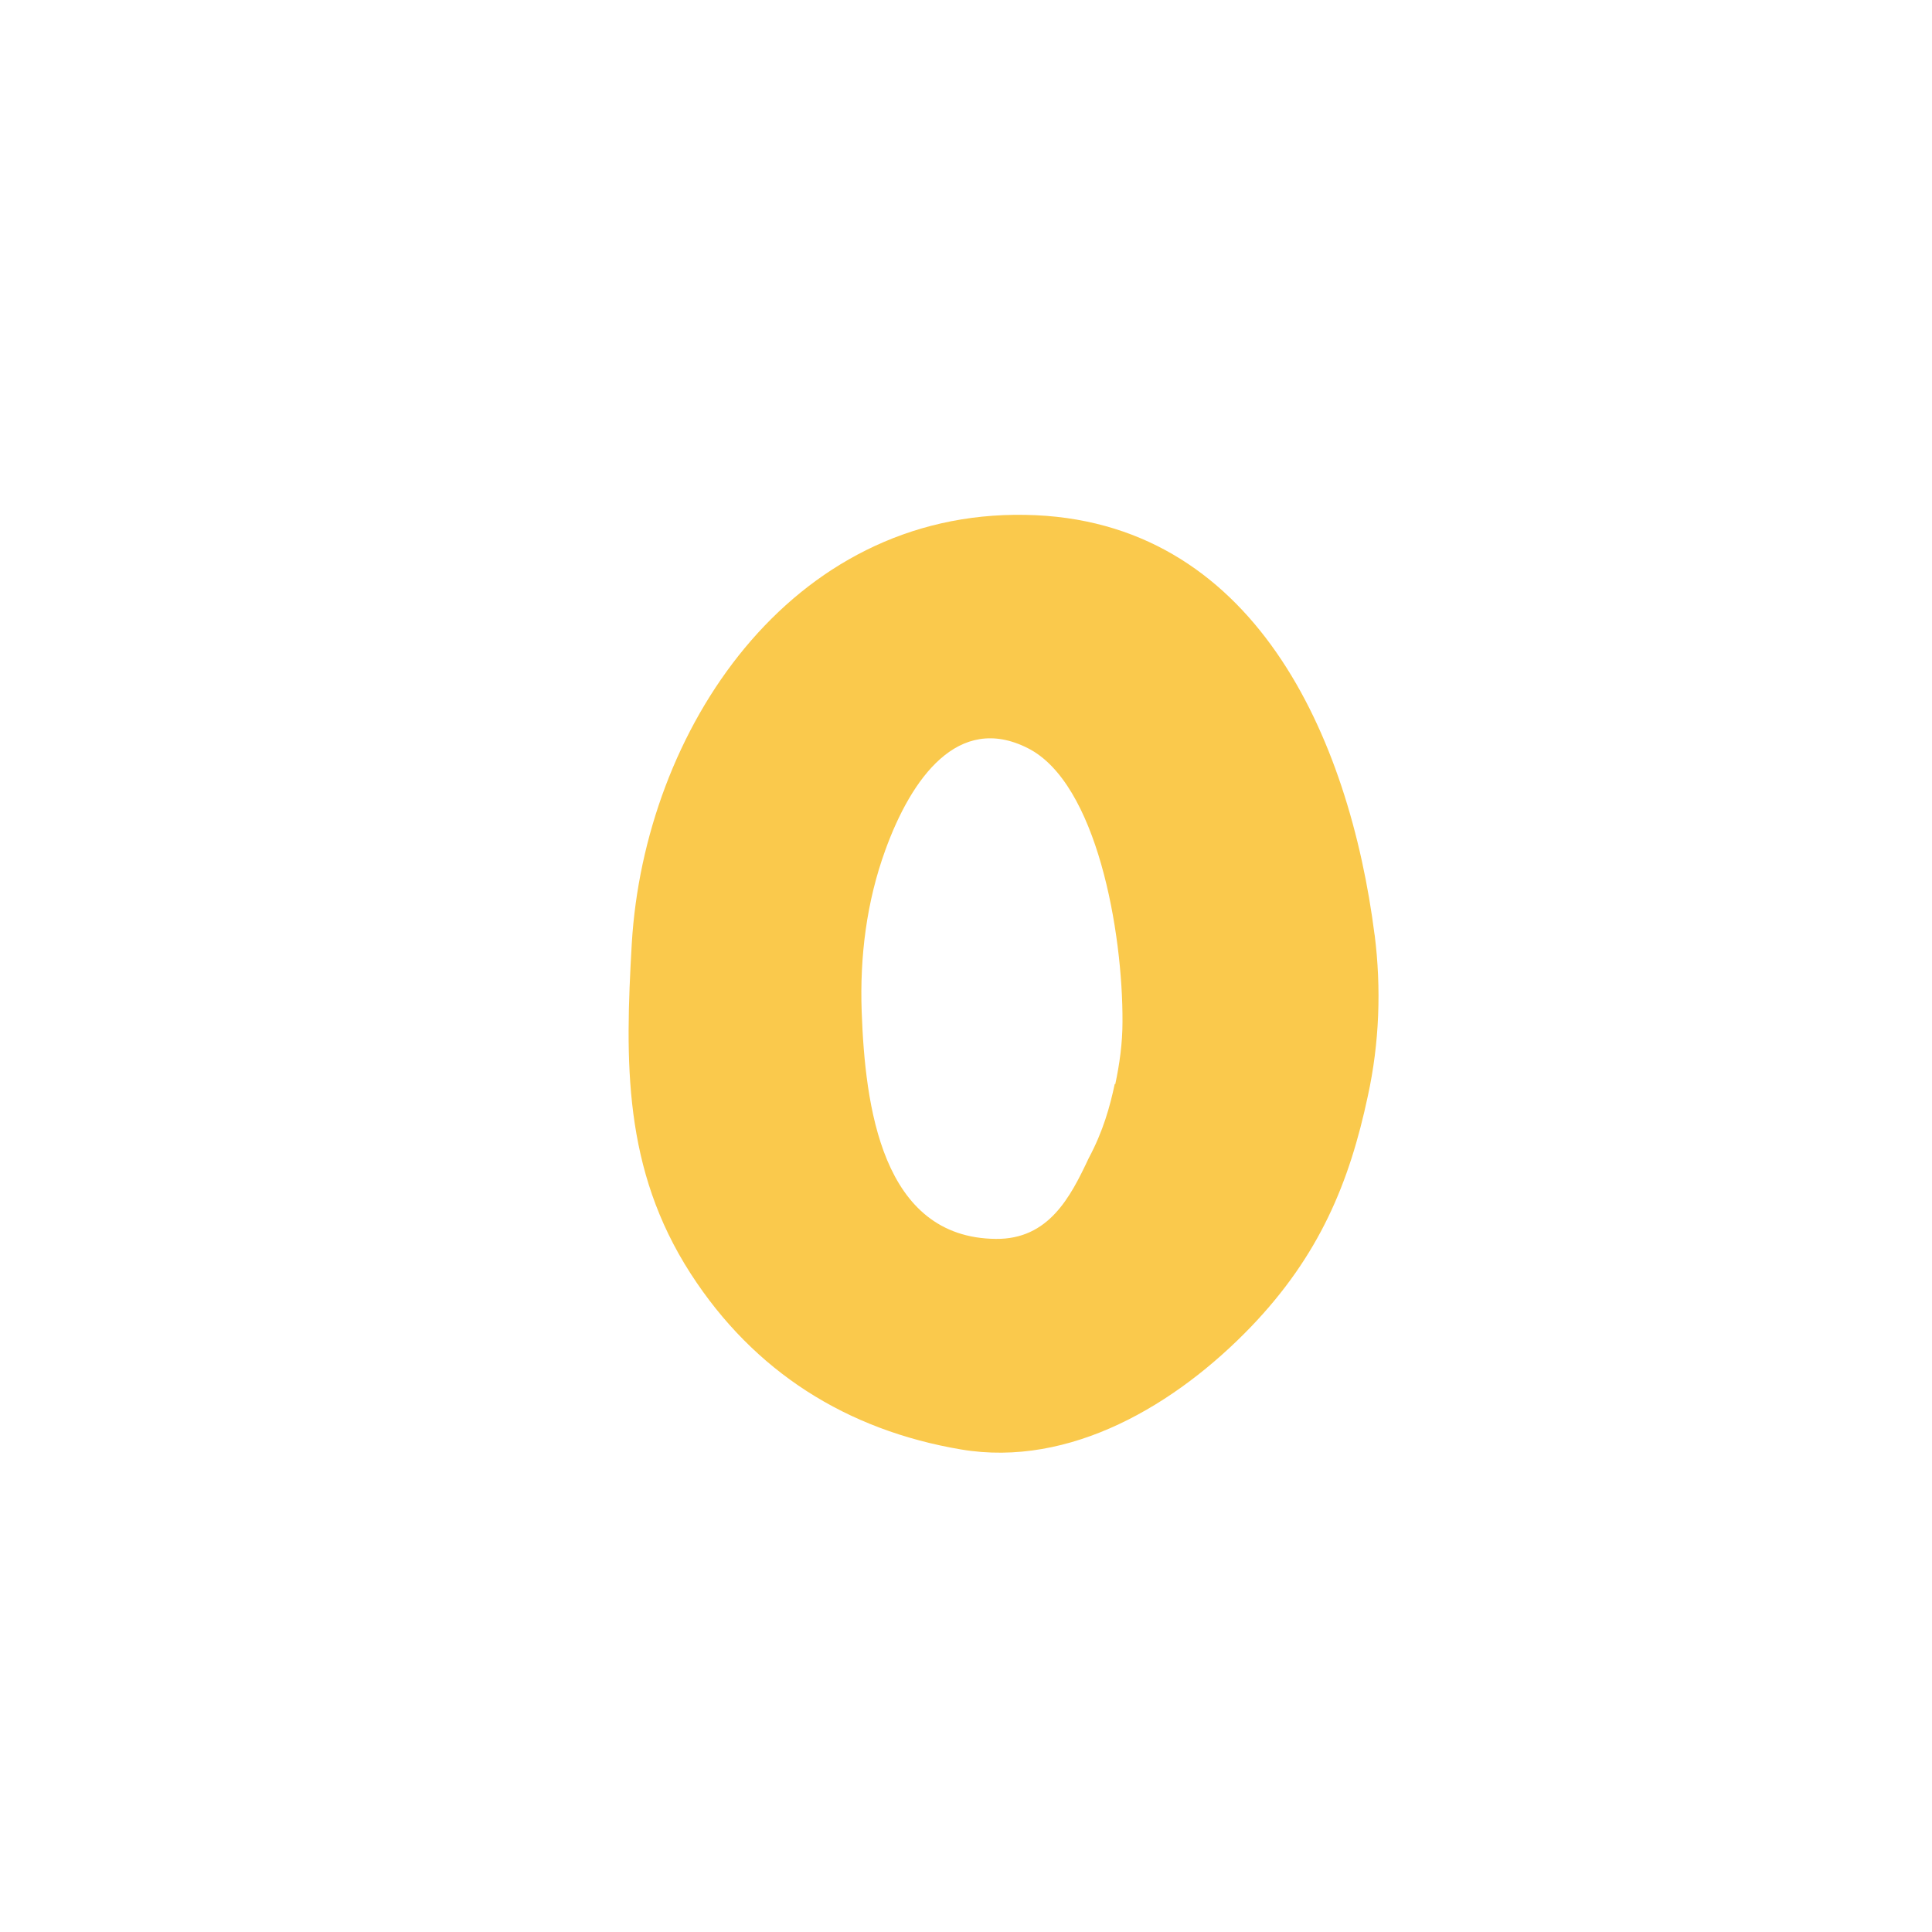 <svg xmlns="http://www.w3.org/2000/svg" data-name="レイヤー 2" viewBox="0 0 40 40"><defs><clipPath id="a"><path d="M0 0h40v40H0z" style="fill:none"/></clipPath><filter id="b" width="26" height="30" x="7.63" y="5.48" filterUnits="userSpaceOnUse"><feOffset dx="1" dy="1"/><feGaussianBlur result="blur" stdDeviation=".5"/><feFlood flood-color="#824100" flood-opacity=".4"/><feComposite in2="blur" operator="in"/><feComposite in="SourceGraphic"/></filter></defs><g style="clip-path:url(#a)"><g data-name="ハニーベア_ステッカー" style="filter:url(#b)"><path d="M19.21 32.09c-.27-.02-.55-.05-.82-.1-3.25-.56-5.9-2.28-7.64-4.99-1.87-2.89-1.87-5.75-1.7-8.66.46-7.74 6.13-11.83 11.24-11.74.16 0 .32 0 .47.02 5.22.33 8.85 4.57 9.71 11.33.18 1.45.12 2.91-.18 4.35-.37 1.75-1.07 4.04-3.21 6.26-2.36 2.44-5.16 3.69-7.88 3.52Z" style="fill:#fff"/><path d="M27.46 18.35c.14 1.11.1 2.24-.14 3.34-.38 1.79-1 3.3-2.42 4.78-1.55 1.61-3.74 2.92-6 2.54-2.37-.4-4.29-1.61-5.6-3.64-1.4-2.17-1.36-4.39-1.22-6.83.26-4.41 3.27-8.97 8.15-8.88 4.74.08 6.71 4.62 7.23 8.7Zm-5.37 3.1c.09-.42.15-.86.15-1.29.01-1.86-.53-4.95-1.96-5.67-1.44-.73-2.41.62-2.95 2.11-.39 1.07-.53 2.21-.49 3.34.07 1.95.41 4.69 2.78 4.71 1.09.01 1.54-.86 1.92-1.67.3-.56.44-1.07.54-1.54Z" style="fill:#fac94c"/></g></g></svg>